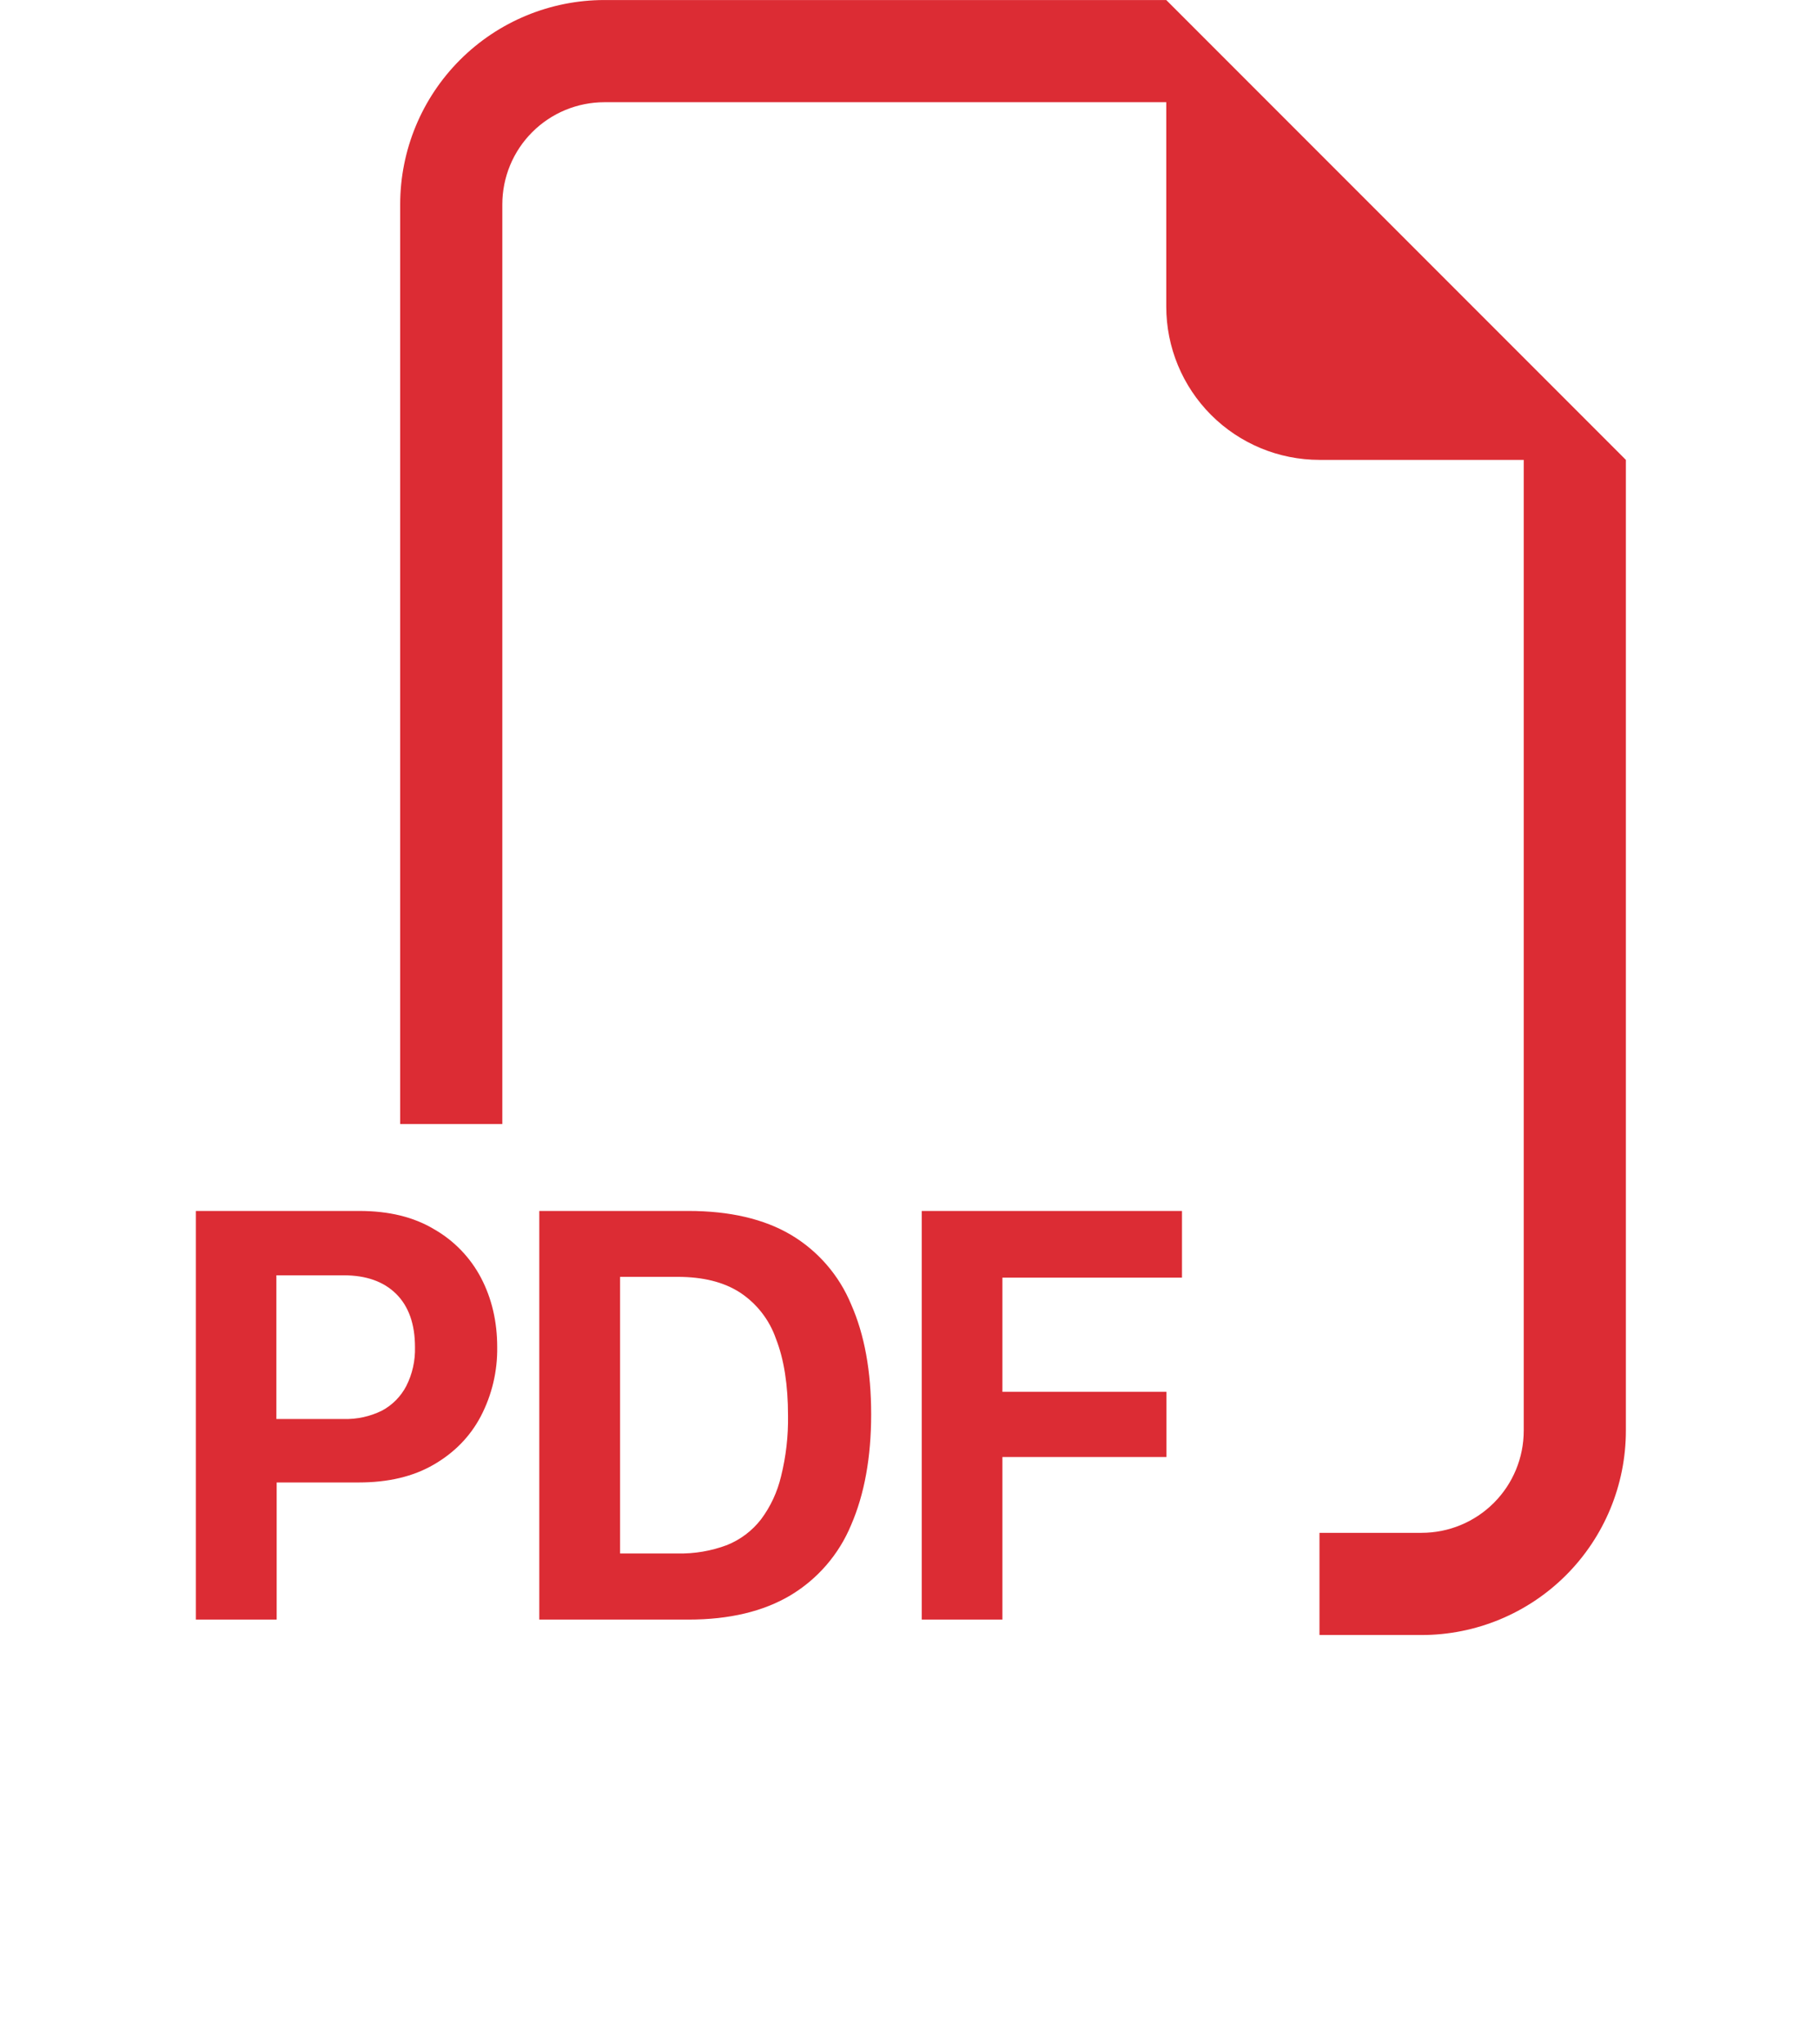 <svg width="65" height="73" viewBox="0 0 65 73" fill="none" xmlns="http://www.w3.org/2000/svg">
<path fill-rule="evenodd" clip-rule="evenodd" d="M58.099 16.426V51.1C58.099 53.036 57.33 54.893 55.961 56.262C54.592 57.631 52.736 58.4 50.799 58.4H47.15V54.75H50.799C51.767 54.75 52.696 54.366 53.38 53.681C54.065 52.997 54.449 52.068 54.449 51.1V16.426H47.15C45.697 16.426 44.305 15.849 43.278 14.822C42.251 13.795 41.675 12.403 41.675 10.951V3.651H21.6C20.632 3.651 19.703 4.035 19.019 4.72C18.334 5.404 17.95 6.333 17.95 7.301V40.15H14.3V7.301C14.3 5.365 15.069 3.508 16.438 2.139C17.807 0.77 19.664 0.001 21.6 0.001L41.675 0.001L58.099 16.426ZM12.84 43.253H7V57.849H9.887V52.951H12.818C13.866 52.951 14.756 52.743 15.49 52.319C16.231 51.892 16.797 51.316 17.18 50.589C17.578 49.827 17.779 48.978 17.767 48.118C17.767 47.206 17.574 46.381 17.191 45.647C16.809 44.918 16.227 44.314 15.512 43.906C14.782 43.468 13.895 43.253 12.84 43.253ZM14.829 48.118C14.842 48.599 14.736 49.076 14.519 49.505C14.324 49.879 14.022 50.186 13.65 50.385C13.225 50.595 12.755 50.698 12.281 50.684H9.876V45.552H12.285C13.081 45.552 13.705 45.771 14.154 46.213C14.603 46.658 14.829 47.293 14.829 48.118ZM19.271 43.253V57.849H24.6C26.064 57.849 27.279 57.557 28.243 56.984C29.218 56.401 29.979 55.519 30.414 54.469C30.889 53.374 31.13 52.053 31.13 50.513C31.13 48.98 30.893 47.673 30.414 46.589C29.984 45.551 29.23 44.681 28.265 44.107C27.301 43.538 26.078 43.253 24.596 43.253H19.271ZM22.158 45.607H24.213C25.118 45.607 25.856 45.79 26.436 46.162C27.038 46.556 27.493 47.139 27.728 47.819C28.016 48.553 28.159 49.469 28.159 50.567C28.17 51.295 28.087 52.022 27.911 52.728C27.78 53.285 27.537 53.81 27.195 54.268C26.878 54.678 26.457 54.995 25.976 55.188C25.413 55.399 24.814 55.501 24.213 55.487H22.158V45.607ZM35.82 52.042V57.849H32.937V43.253H42.237V45.636H35.82V49.713H41.682V52.042H35.82Z" fill="#DC2C34"/>
</svg>

